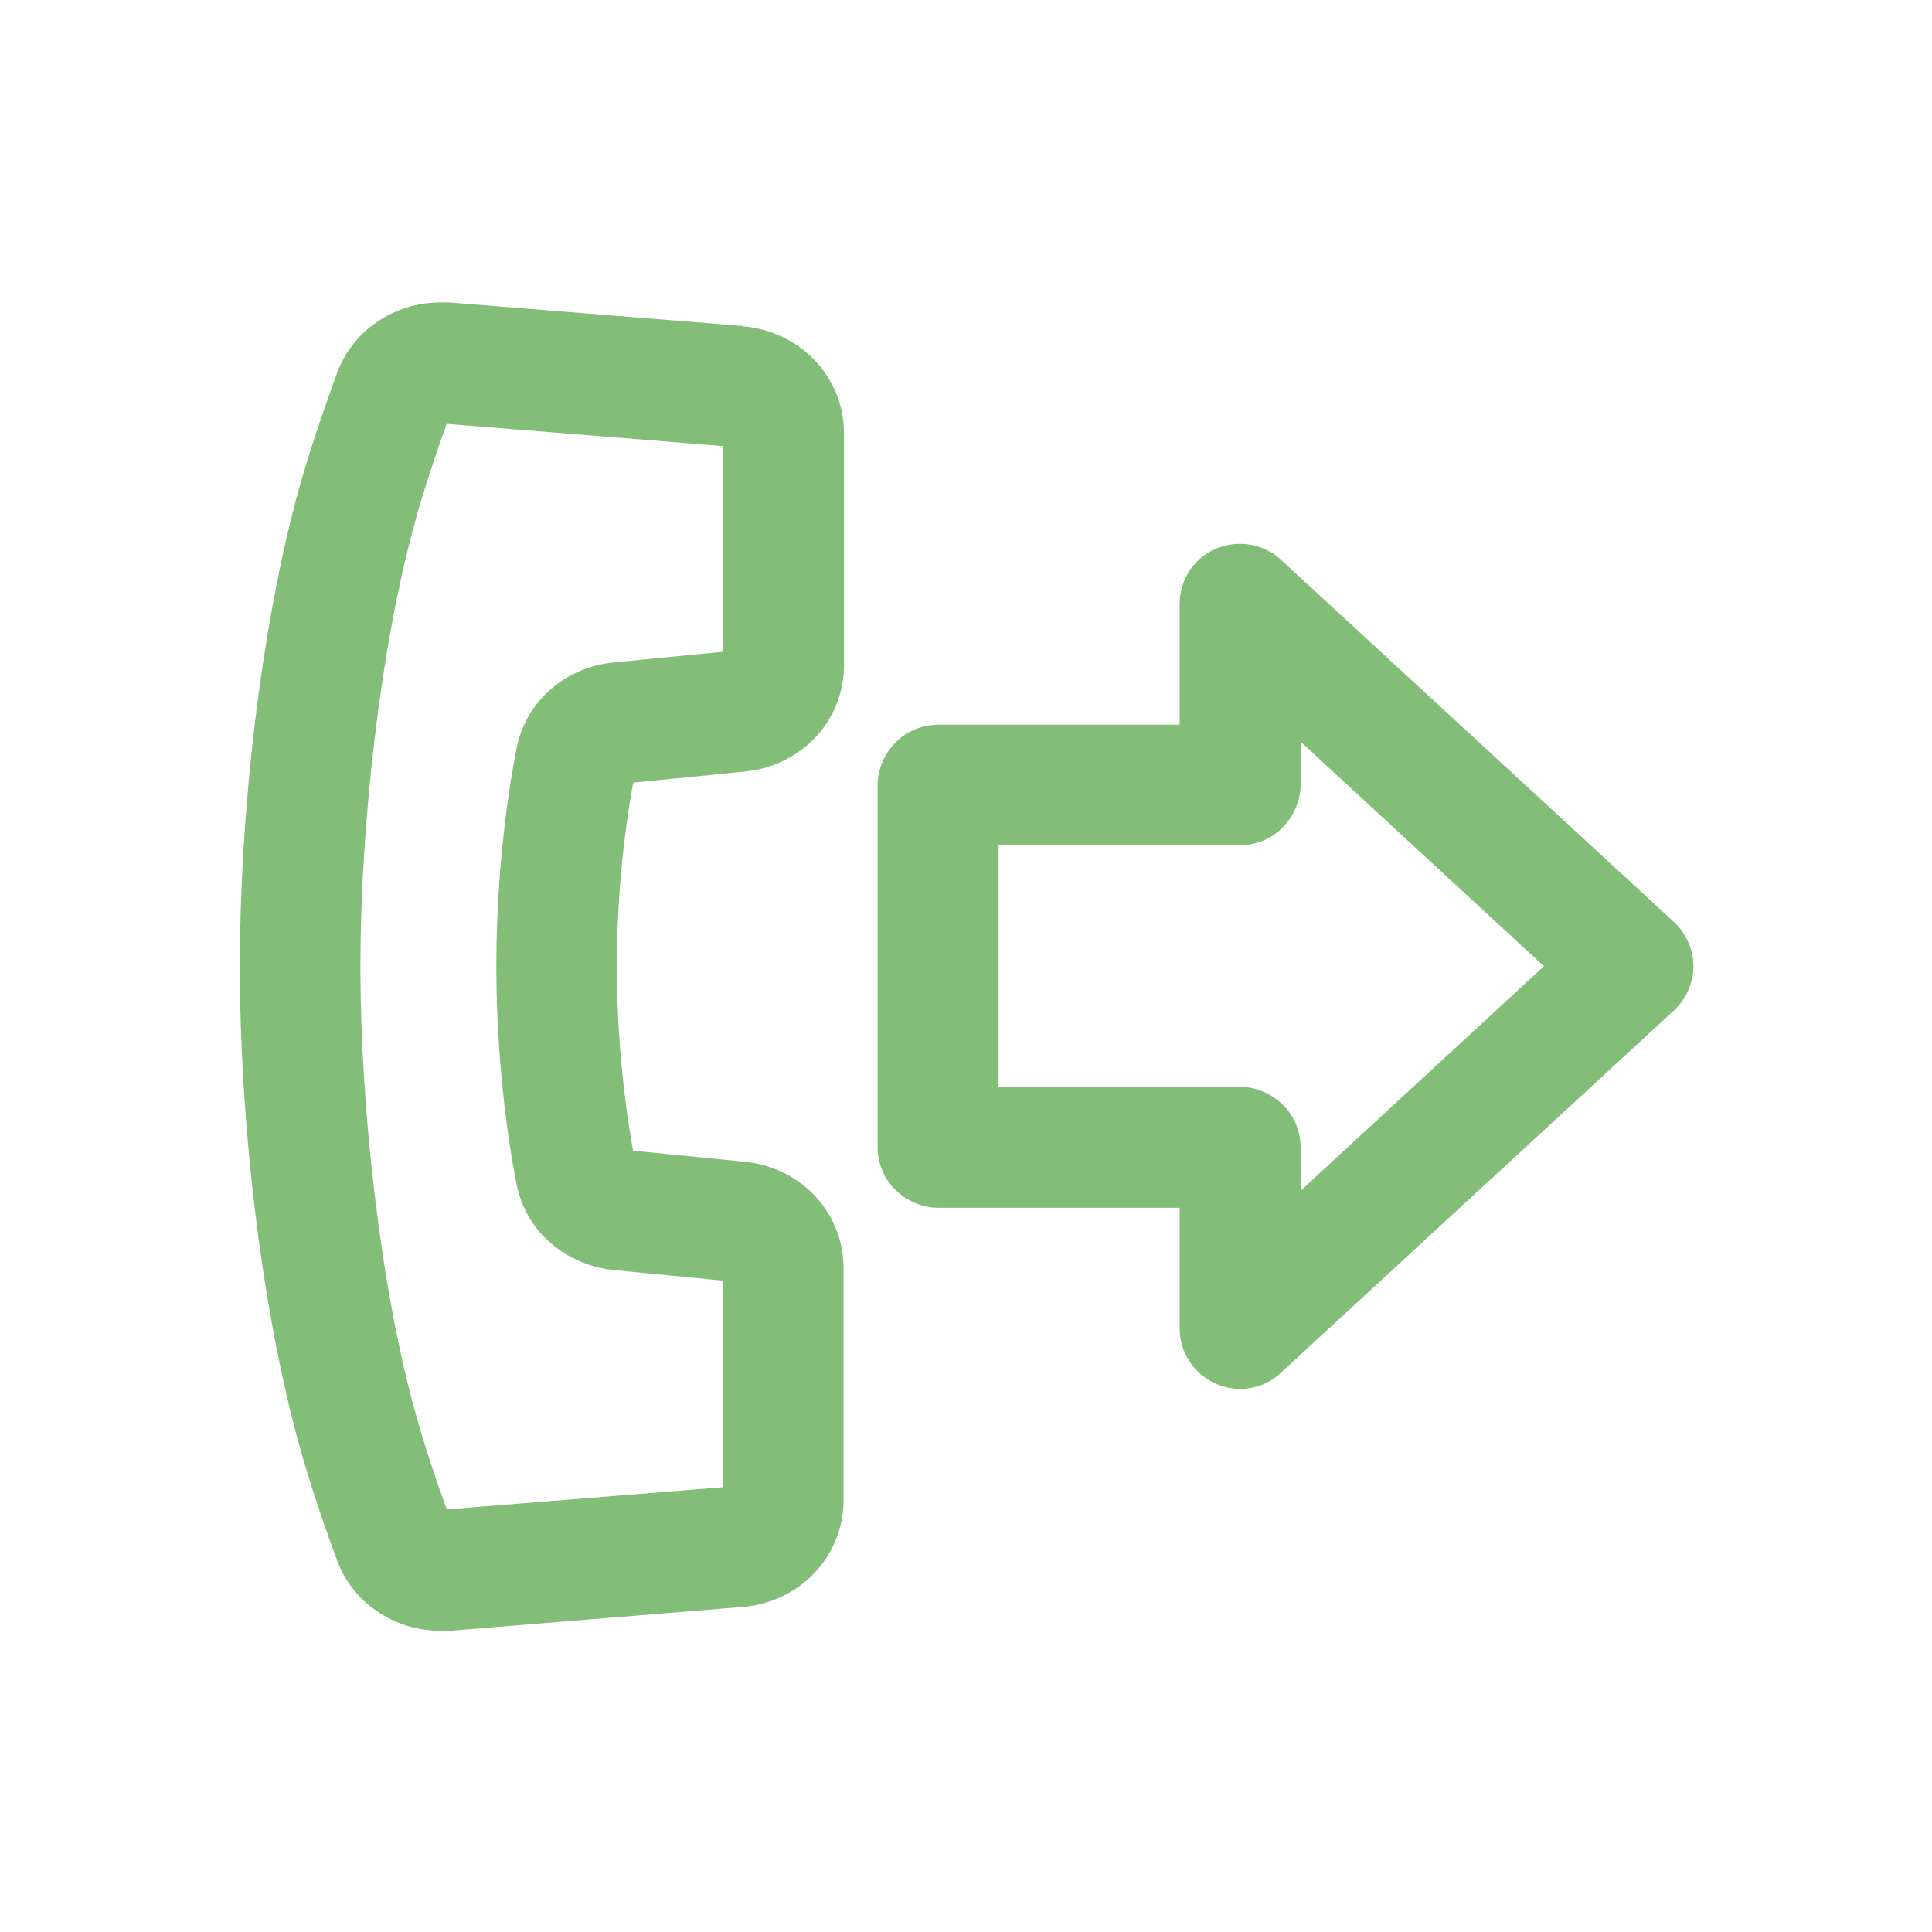 <svg width="50" height="50" viewBox="0 0 50 50" fill="none" xmlns="http://www.w3.org/2000/svg">
<g clip-path="url(#clip0_683_1200)">
<path d="M19.206 8.435L11.632 7.828H11.4C10.805 7.828 10.232 8.005 9.757 8.335C9.294 8.644 8.908 9.118 8.71 9.691C8.71 9.691 8.126 11.268 7.74 12.635C6.725 16.329 6.207 21.103 6.207 25.006C6.207 28.92 6.725 33.694 7.74 37.387C8.115 38.754 8.699 40.32 8.71 40.342C8.908 40.915 9.294 41.389 9.757 41.698C10.232 42.029 10.805 42.205 11.4 42.205H11.643L19.217 41.588C19.912 41.533 20.562 41.235 21.036 40.75C21.511 40.276 21.83 39.592 21.83 38.843V32.801C21.83 32.062 21.521 31.389 21.058 30.915C20.595 30.441 19.967 30.132 19.272 30.066L16.384 29.78C16.296 29.305 15.965 27.398 15.965 25.017C15.965 23.616 16.075 22.371 16.196 21.488C16.251 21.047 16.306 20.695 16.351 20.463C16.362 20.364 16.384 20.309 16.395 20.254L19.283 19.967C19.967 19.901 20.606 19.592 21.07 19.118C21.532 18.644 21.841 17.971 21.841 17.233V11.191C21.841 10.441 21.521 9.758 21.047 9.283C20.573 8.809 19.923 8.501 19.228 8.446L19.206 8.435ZM18.699 16.869L15.866 17.145C15.215 17.211 14.62 17.486 14.168 17.916C13.749 18.302 13.451 18.854 13.352 19.46C13.341 19.526 12.845 21.874 12.845 25.006C12.845 28.137 13.341 30.485 13.352 30.551C13.451 31.158 13.749 31.709 14.168 32.095C14.631 32.525 15.226 32.801 15.866 32.867L18.699 33.142V38.49L11.566 39.063C11.566 39.063 11.555 39.03 11.543 39.008C11.367 38.534 10.992 37.442 10.75 36.56C9.835 33.275 9.327 28.633 9.327 25.017C9.327 21.389 9.835 16.759 10.75 13.473C10.904 12.889 11.136 12.205 11.312 11.676C11.4 11.411 11.488 11.18 11.543 11.025C11.543 11.003 11.555 10.992 11.566 10.97L18.699 11.544V16.891V16.869Z" fill="#82BE78"/>
<path d="M43.319 23.859L33.153 14.488C32.701 14.069 32.04 13.959 31.466 14.201C30.893 14.444 30.529 15.006 30.529 15.634V18.755H24.278C23.87 18.755 23.462 18.92 23.175 19.218C22.889 19.504 22.712 19.912 22.712 20.32V29.692C22.712 30.1 22.878 30.508 23.175 30.794C23.462 31.081 23.87 31.257 24.278 31.257H30.529V34.377C30.529 34.995 30.893 35.557 31.466 35.811C32.04 36.064 32.701 35.954 33.153 35.524L43.319 26.153C43.638 25.855 43.826 25.436 43.826 25.006C43.826 24.576 43.638 24.157 43.319 23.859ZM33.66 30.816V29.692C33.66 29.284 33.495 28.876 33.197 28.589C32.9 28.303 32.503 28.126 32.095 28.126H25.843V21.875H32.095C32.503 21.875 32.911 21.709 33.197 21.412C33.484 21.114 33.66 20.717 33.66 20.309V19.196L39.956 25.006L33.66 30.816Z" fill="#82BE78"/>
</g>
<defs>
<clipPath id="clip0_683_1200">
<rect width="50" height="50" fill="white"/>
</clipPath>
</defs>
</svg>
